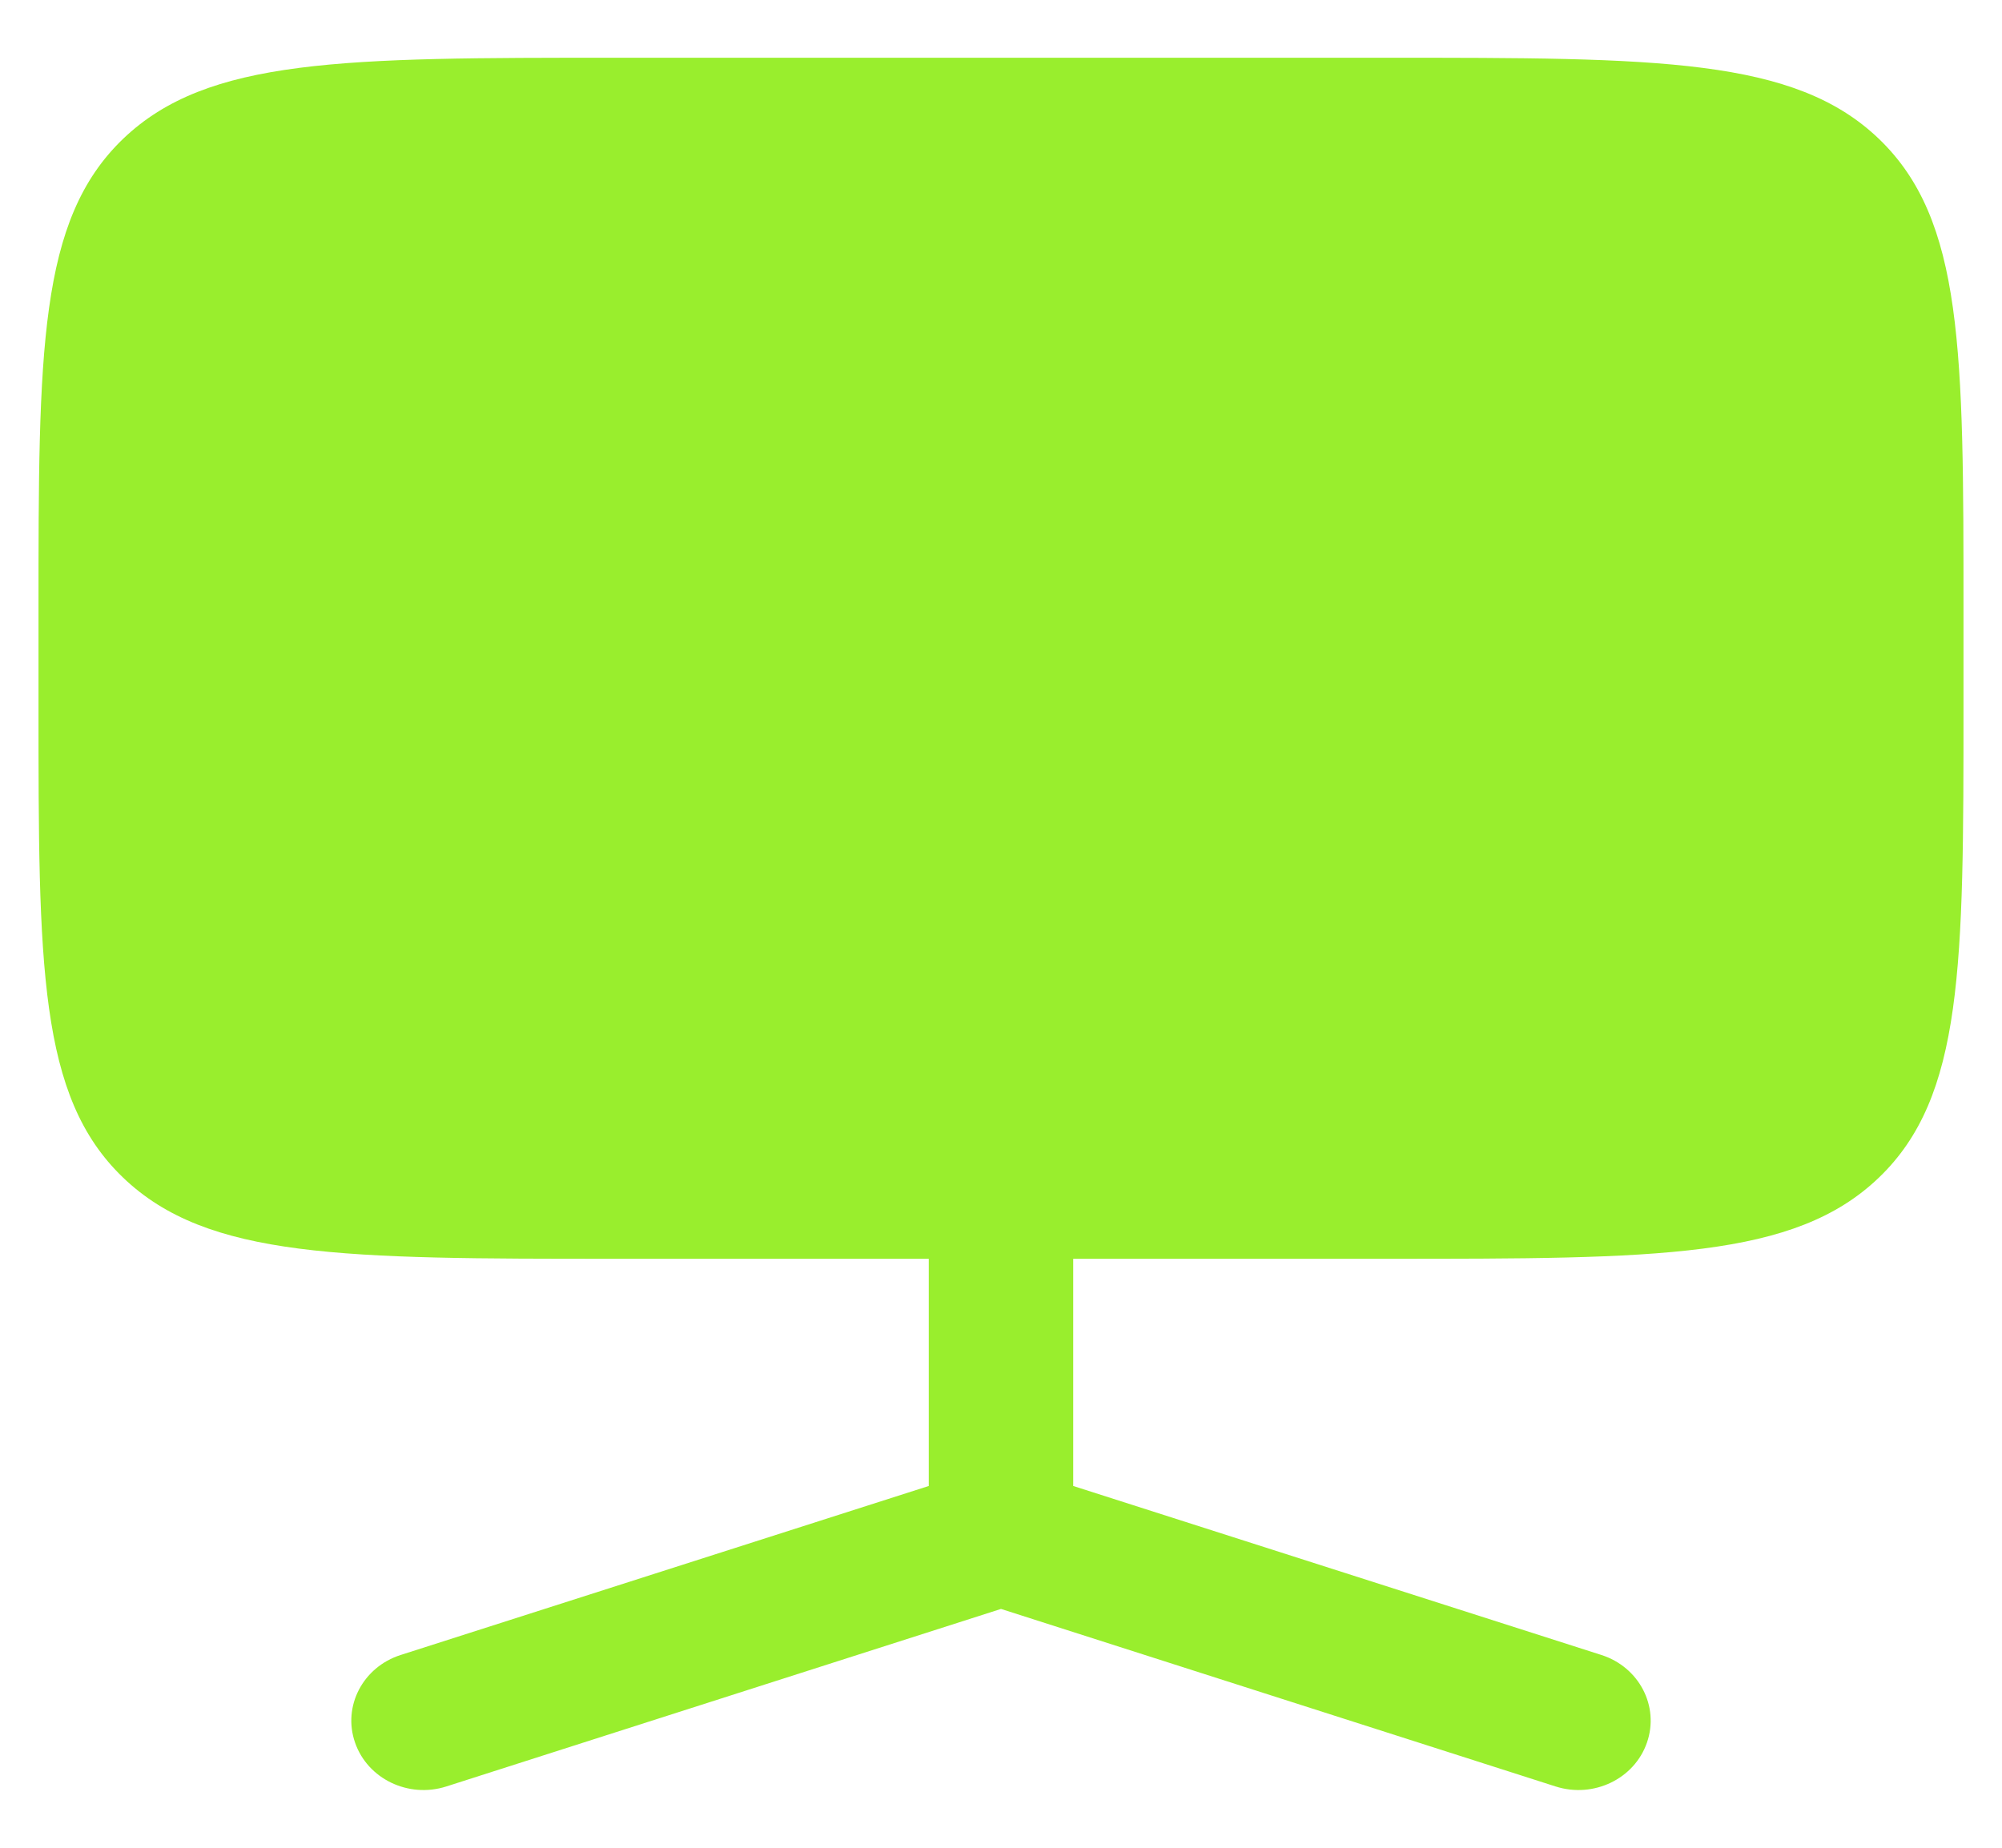 <svg width="26" height="24" viewBox="0 0 26 24" fill="none" xmlns="http://www.w3.org/2000/svg">
<path d="M0.5 7.95C0.5 4.556 0.5 2.859 1.598 1.804C2.697 0.75 4.464 0.75 8 0.75H18C21.535 0.75 23.303 0.75 24.402 1.804C25.5 2.859 25.5 4.556 25.5 7.95V9.15C25.5 12.544 25.5 14.241 24.402 15.295C23.303 16.35 21.535 16.35 18 16.35H13.938V19.301L20.797 21.496C21.288 21.653 21.553 22.163 21.389 22.634C21.226 23.106 20.695 23.361 20.203 23.204L13 20.898L5.796 23.204C5.305 23.361 4.774 23.106 4.611 22.634C4.447 22.163 4.712 21.653 5.204 21.496L12.062 19.301V16.35H8C4.464 16.35 2.697 16.35 1.598 15.295C0.5 14.241 0.5 12.544 0.5 9.15V7.95Z" fill="#99EE2D"/>
</svg>
